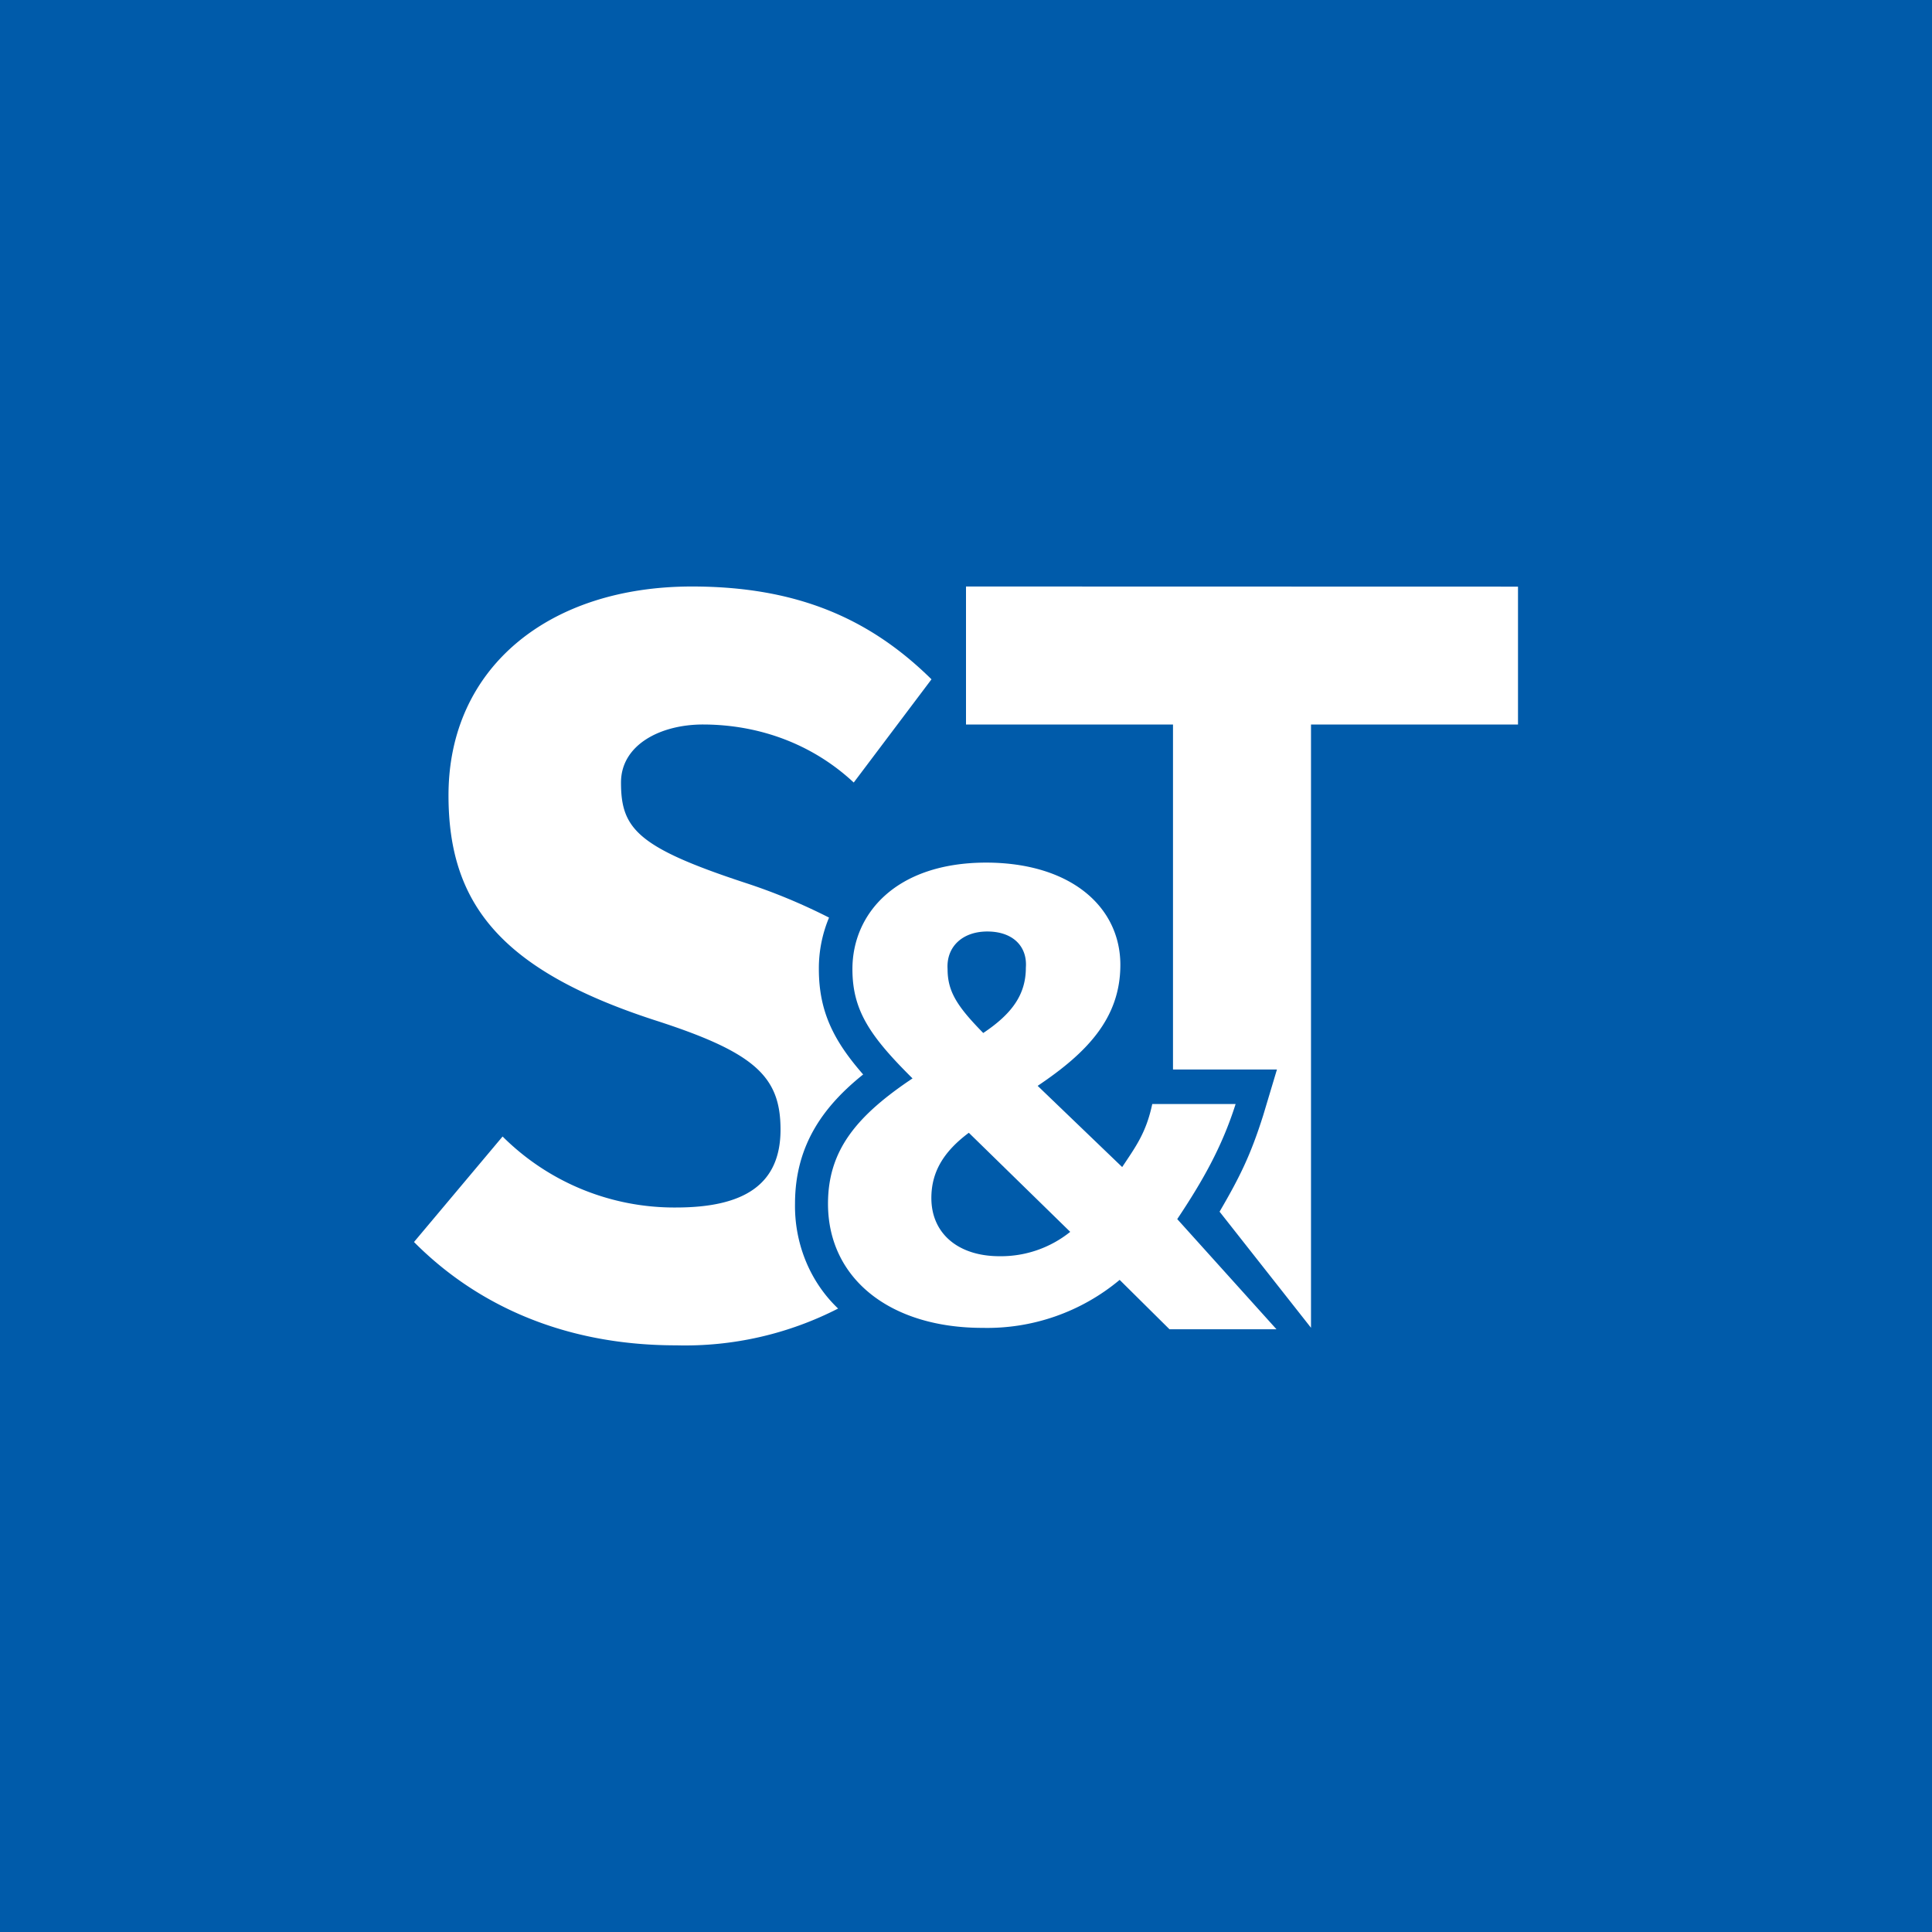 <svg width="56" height="56" xmlns="http://www.w3.org/2000/svg"><path fill="#005BAA" d="M0 0h56v56H0z"/><path d="M28 17v4h6v10h3.013l-.397 1.324c-.36 1.14-.67 1.777-1.266 2.797L38 38.486V21h6v-3.996L28 17zM23.044 34.89c0-1.744.877-2.865 1.975-3.746-.854-.976-1.284-1.826-1.284-3.057a3.815 3.815 0 01.295-1.49c-.79-.402-1.606-.74-2.443-1.012C18.467 24.557 18 24.012 18 22.682c0-1.093 1.142-1.685 2.386-1.682 1.604.004 3.152.555 4.36 1.682L27 19.69C25.224 17.94 23.115 17 20.055 17 15.898 17 13 19.361 13 23.053c0 3.115 1.482 5.051 5.957 6.511 2.919.936 3.667 1.632 3.667 3.178 0 1.6-1.066 2.258-3.03 2.258a7.048 7.048 0 01-5.026-2.058L12 36c1.647 1.662 4.129 2.995 7.593 2.995a9.728 9.728 0 004.7-1.066c-.4-.38-.72-.849-.936-1.374a4.206 4.206 0 01-.313-1.666z" fill="#fff"/><path d="M32.474 27.968c0 1.559-.988 2.56-2.397 3.506l2.45 2.354c.4-.603.694-.994.872-1.828h2.416c-.398 1.257-.968 2.25-1.692 3.336L37 38.53h-3.101l-1.445-1.432a5.988 5.988 0 01-3.974 1.391c-2.683 0-4.48-1.429-4.48-3.598 0-1.54.816-2.54 2.45-3.633-1.252-1.241-1.742-1.985-1.742-3.17 0-1.594 1.25-3.085 3.884-3.085 2.45.007 3.882 1.285 3.882 2.965zm-4.392 4.866c-.744.555-1.086 1.148-1.086 1.892 0 1.028.777 1.686 1.975 1.686a3.207 3.207 0 002.05-.706l-2.939-2.872zm-.616-4.747c0 .648.27 1.077 1.034 1.855.833-.556 1.235-1.114 1.235-1.892.047-.616-.372-1.046-1.107-1.05-.734-.004-1.202.447-1.162 1.087z" fill="#fff"/></svg>